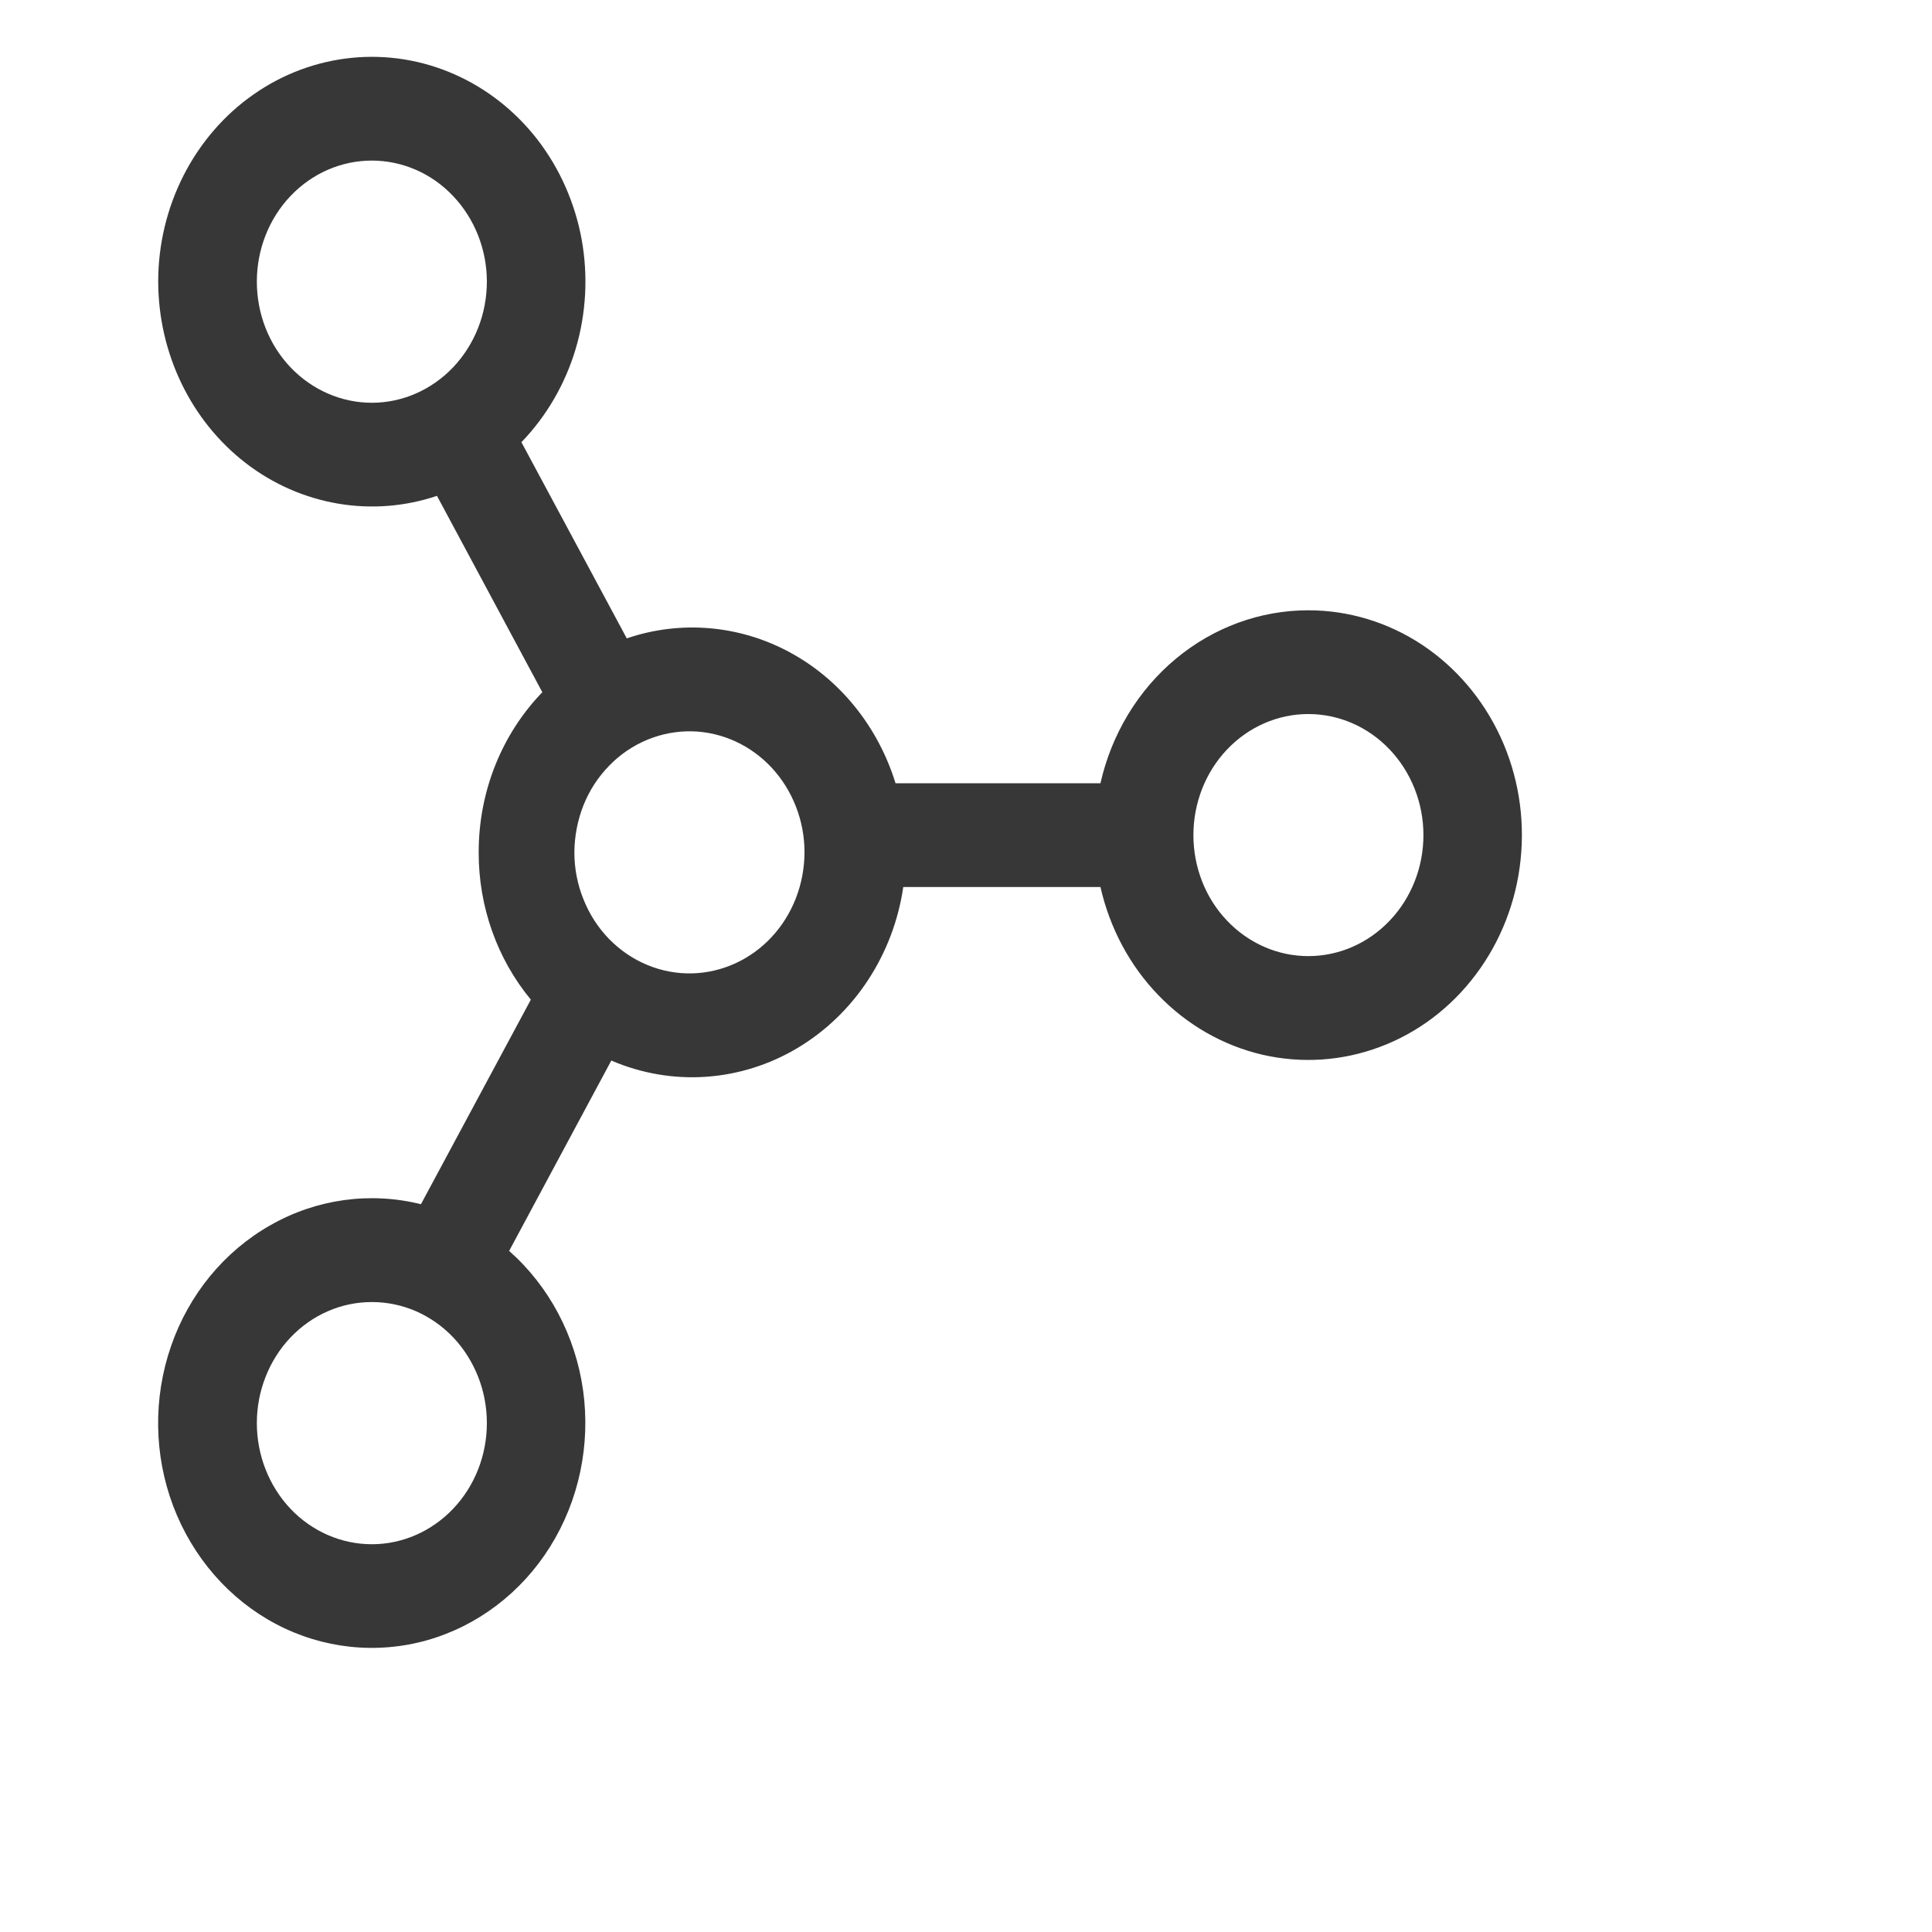 <svg width="17" height="17" viewBox="0 0 17 17" fill="none" xmlns="http://www.w3.org/2000/svg">
<path d="M11.512 5.37C11.866 5.37 12.212 5.475 12.511 5.672C12.81 5.87 13.05 6.152 13.204 6.486C13.358 6.821 13.419 7.194 13.38 7.564C13.342 7.933 13.205 8.284 12.986 8.575C12.767 8.867 12.475 9.088 12.142 9.212C11.809 9.337 11.45 9.36 11.105 9.28C10.761 9.199 10.444 9.018 10.193 8.757C9.941 8.497 9.765 8.166 9.683 7.805H7.948C7.905 8.1 7.798 8.381 7.636 8.627C7.475 8.872 7.262 9.076 7.015 9.223C6.768 9.37 6.492 9.456 6.209 9.475C5.926 9.494 5.642 9.445 5.379 9.332L4.48 11.007C4.833 11.319 5.064 11.756 5.131 12.236C5.197 12.715 5.094 13.204 4.841 13.609C4.588 14.014 4.202 14.307 3.757 14.433C3.312 14.558 2.839 14.507 2.428 14.29C2.016 14.072 1.695 13.703 1.524 13.252C1.354 12.802 1.347 12.301 1.505 11.845C1.662 11.39 1.973 11.011 2.379 10.781C2.784 10.55 3.256 10.485 3.704 10.596L4.671 8.796C4.374 8.437 4.211 7.977 4.212 7.5C4.212 6.948 4.426 6.449 4.772 6.091L3.845 4.363C3.564 4.458 3.264 4.481 2.972 4.431C2.68 4.381 2.403 4.26 2.164 4.076C1.925 3.892 1.731 3.652 1.597 3.374C1.463 3.097 1.393 2.79 1.392 2.478C1.392 2.152 1.469 1.831 1.615 1.544C1.762 1.256 1.973 1.011 2.231 0.831C2.489 0.65 2.786 0.54 3.094 0.509C3.403 0.478 3.714 0.528 3.999 0.654C4.285 0.78 4.537 0.979 4.732 1.232C4.927 1.486 5.059 1.786 5.118 2.106C5.176 2.427 5.158 2.757 5.066 3.068C4.973 3.38 4.809 3.662 4.588 3.891L5.515 5.617C5.989 5.456 6.505 5.5 6.948 5.739C7.391 5.978 7.726 6.393 7.88 6.892H9.683C9.781 6.458 10.015 6.072 10.347 5.796C10.679 5.52 11.089 5.37 11.512 5.37ZM6.091 6.435C5.956 6.432 5.822 6.457 5.696 6.509C5.571 6.561 5.456 6.638 5.36 6.738C5.263 6.837 5.186 6.955 5.134 7.086C5.082 7.217 5.055 7.358 5.054 7.5C5.054 7.642 5.081 7.782 5.134 7.913C5.186 8.044 5.263 8.163 5.359 8.262C5.456 8.361 5.57 8.439 5.696 8.491C5.821 8.543 5.955 8.568 6.09 8.565C6.355 8.558 6.606 8.443 6.79 8.245C6.975 8.046 7.078 7.779 7.079 7.5C7.079 7.222 6.975 6.955 6.791 6.756C6.606 6.557 6.355 6.442 6.091 6.435ZM3.272 1.413C3.003 1.413 2.746 1.525 2.556 1.725C2.366 1.925 2.26 2.196 2.26 2.478C2.26 2.761 2.366 3.032 2.556 3.232C2.746 3.431 3.003 3.544 3.272 3.544C3.54 3.544 3.798 3.431 3.987 3.232C4.177 3.032 4.284 2.761 4.284 2.478C4.284 2.196 4.177 1.925 3.987 1.725C3.798 1.525 3.54 1.413 3.272 1.413ZM10.501 7.348C10.501 7.631 10.607 7.902 10.797 8.101C10.987 8.301 11.244 8.413 11.512 8.413C11.781 8.413 12.038 8.301 12.228 8.101C12.418 7.902 12.525 7.631 12.525 7.348C12.525 7.066 12.418 6.795 12.228 6.595C12.038 6.395 11.781 6.283 11.512 6.283C11.244 6.283 10.987 6.395 10.797 6.595C10.607 6.795 10.501 7.066 10.501 7.348ZM2.26 12.522C2.26 12.805 2.367 13.076 2.556 13.276C2.746 13.476 3.004 13.588 3.272 13.588C3.541 13.588 3.798 13.475 3.988 13.275C4.178 13.075 4.284 12.804 4.284 12.522C4.284 12.382 4.258 12.243 4.207 12.114C4.156 11.985 4.082 11.867 3.988 11.768C3.894 11.669 3.782 11.591 3.659 11.537C3.536 11.484 3.405 11.457 3.272 11.457C3.139 11.457 3.007 11.484 2.884 11.538C2.762 11.591 2.65 11.67 2.556 11.769C2.462 11.868 2.388 11.985 2.337 12.115C2.286 12.244 2.26 12.383 2.26 12.522Z" fill="#373737"/>
</svg>
